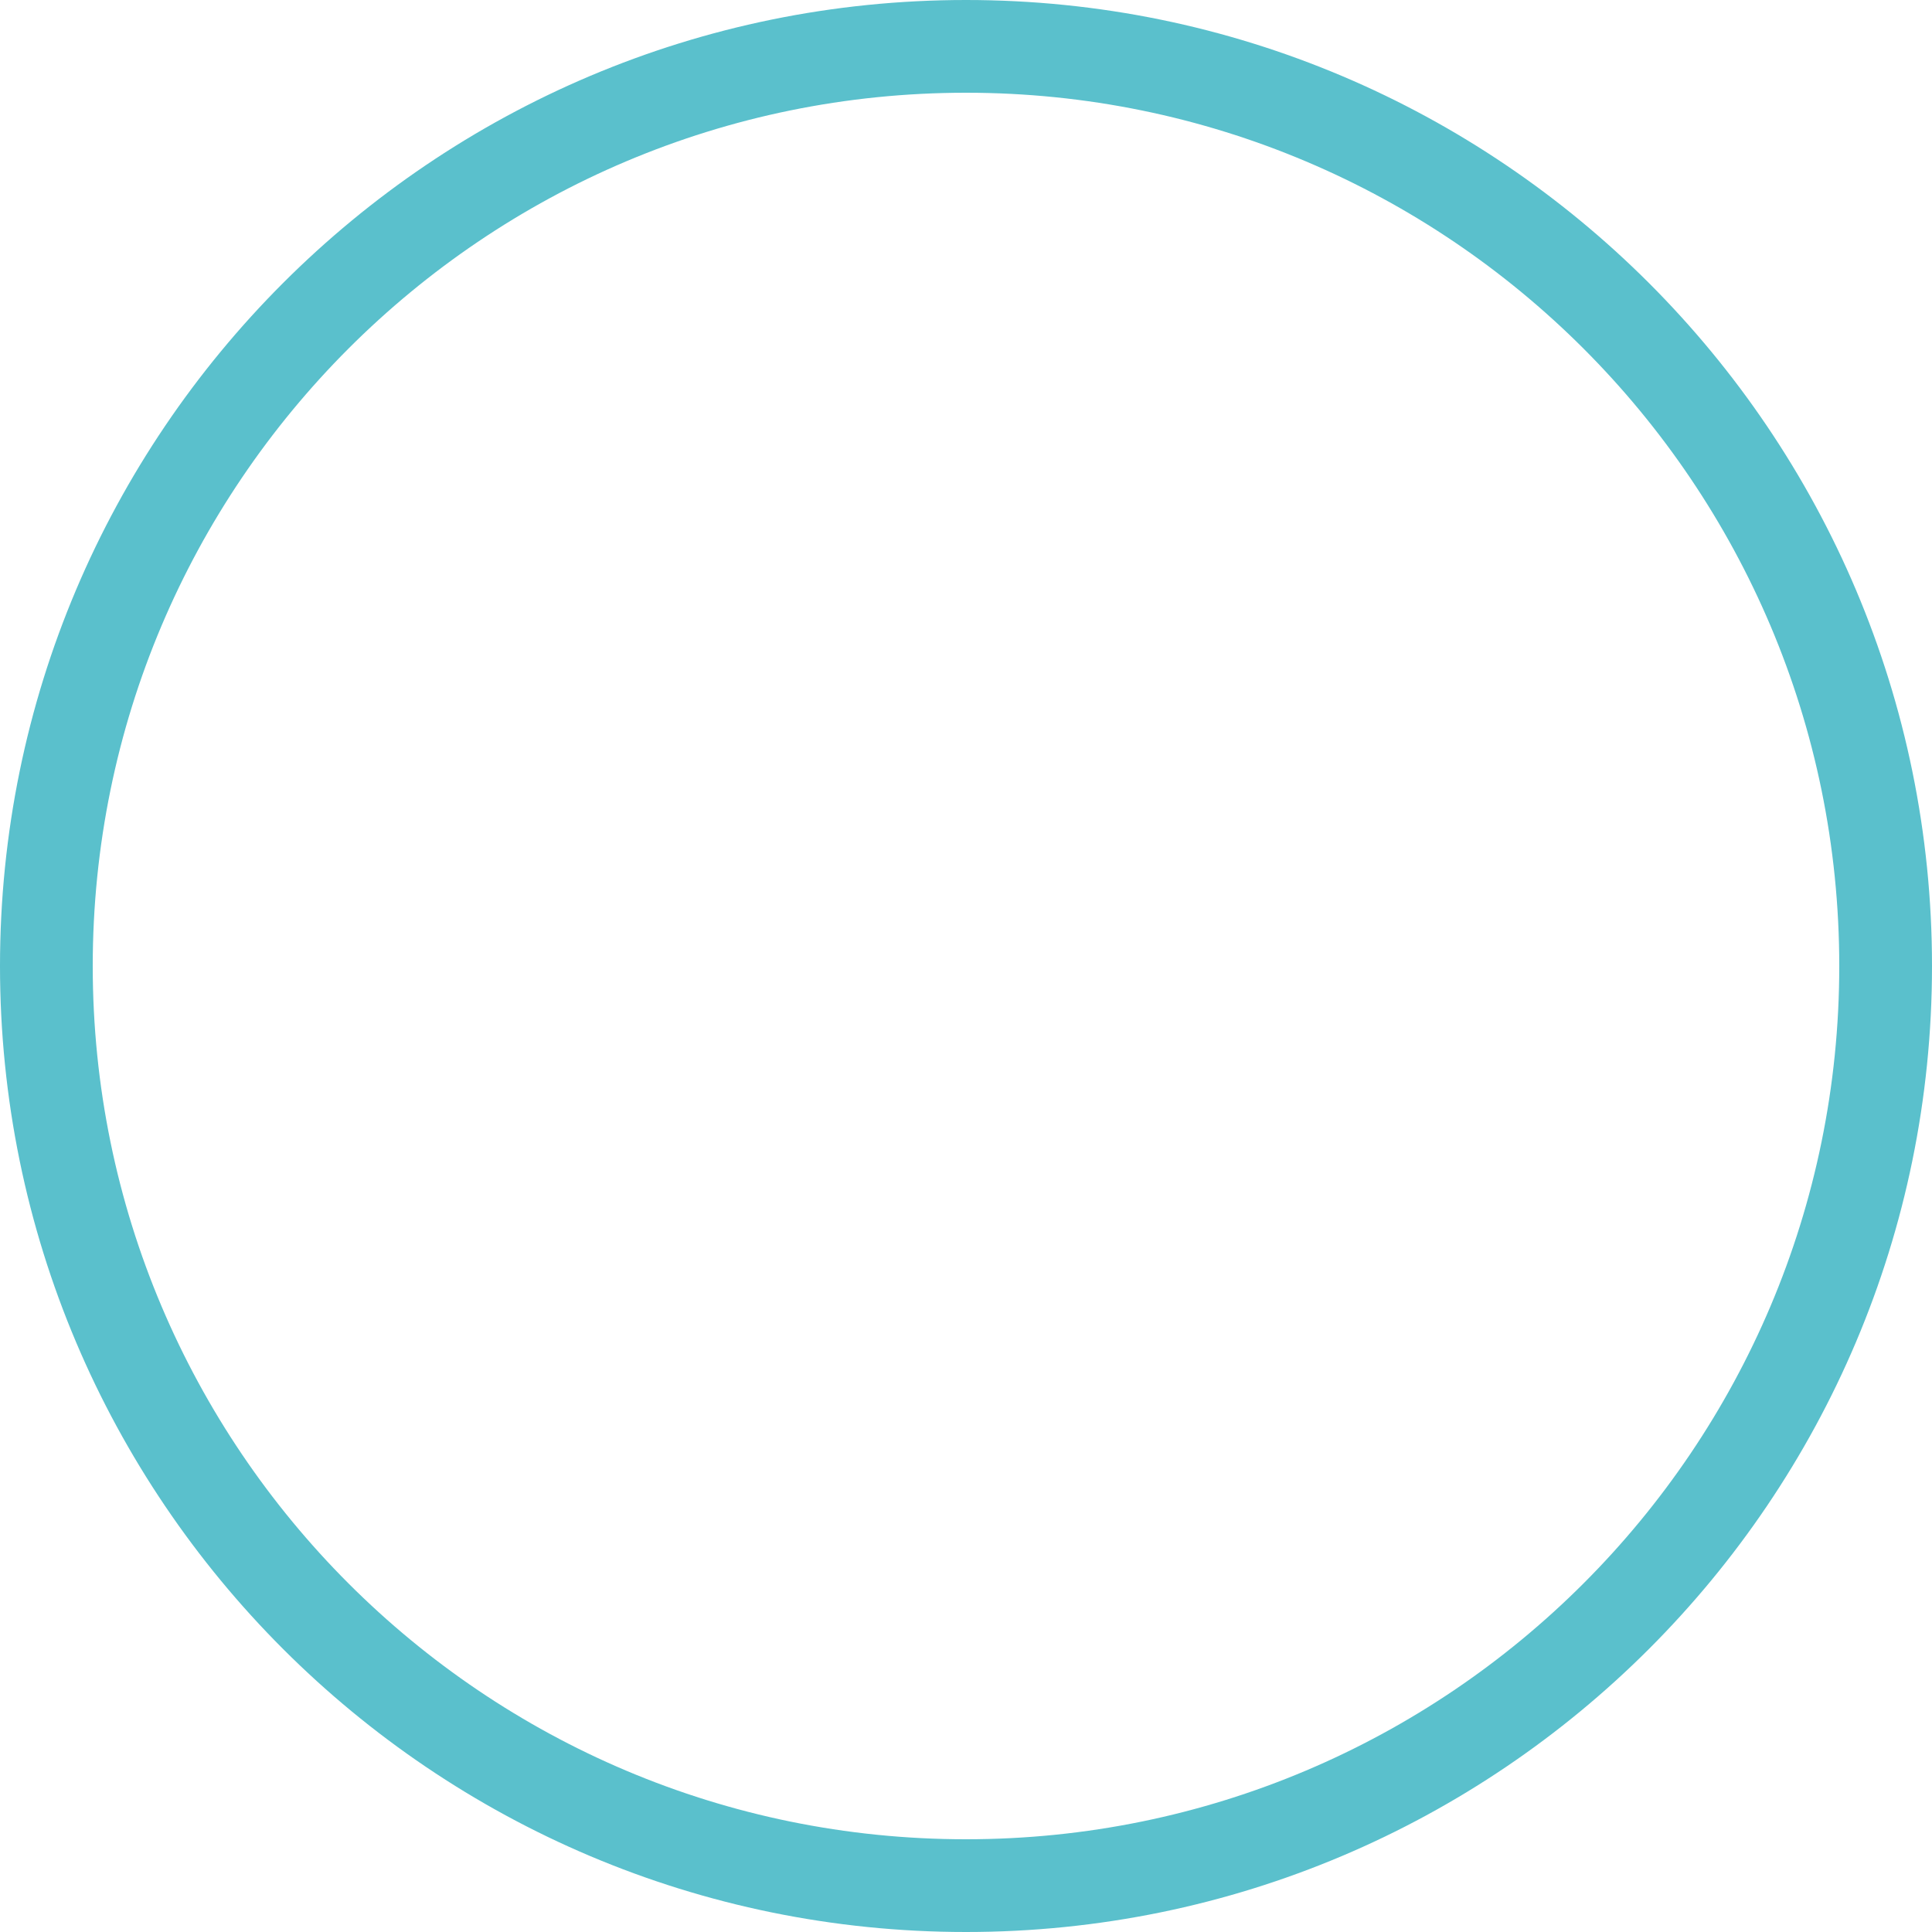<svg xmlns="http://www.w3.org/2000/svg" xmlns:xlink="http://www.w3.org/1999/xlink" id="Layer_1" x="0px" y="0px" viewBox="0 0 125 125" style="enable-background:new 0 0 125 125;" xml:space="preserve"><style type="text/css">	.st0{fill:#5AC0CC;}</style><path class="st0" d="M62.5,6C93.7,6,119,31.3,119,62.5S93.7,119,62.5,119S6,93.7,6,62.5S31.3,6,62.5,6 M62.5,0C28,0,0,28,0,62.5  S28,125,62.5,125S125,97,125,62.5S97,0,62.5,0L62.5,0z"></path></svg>